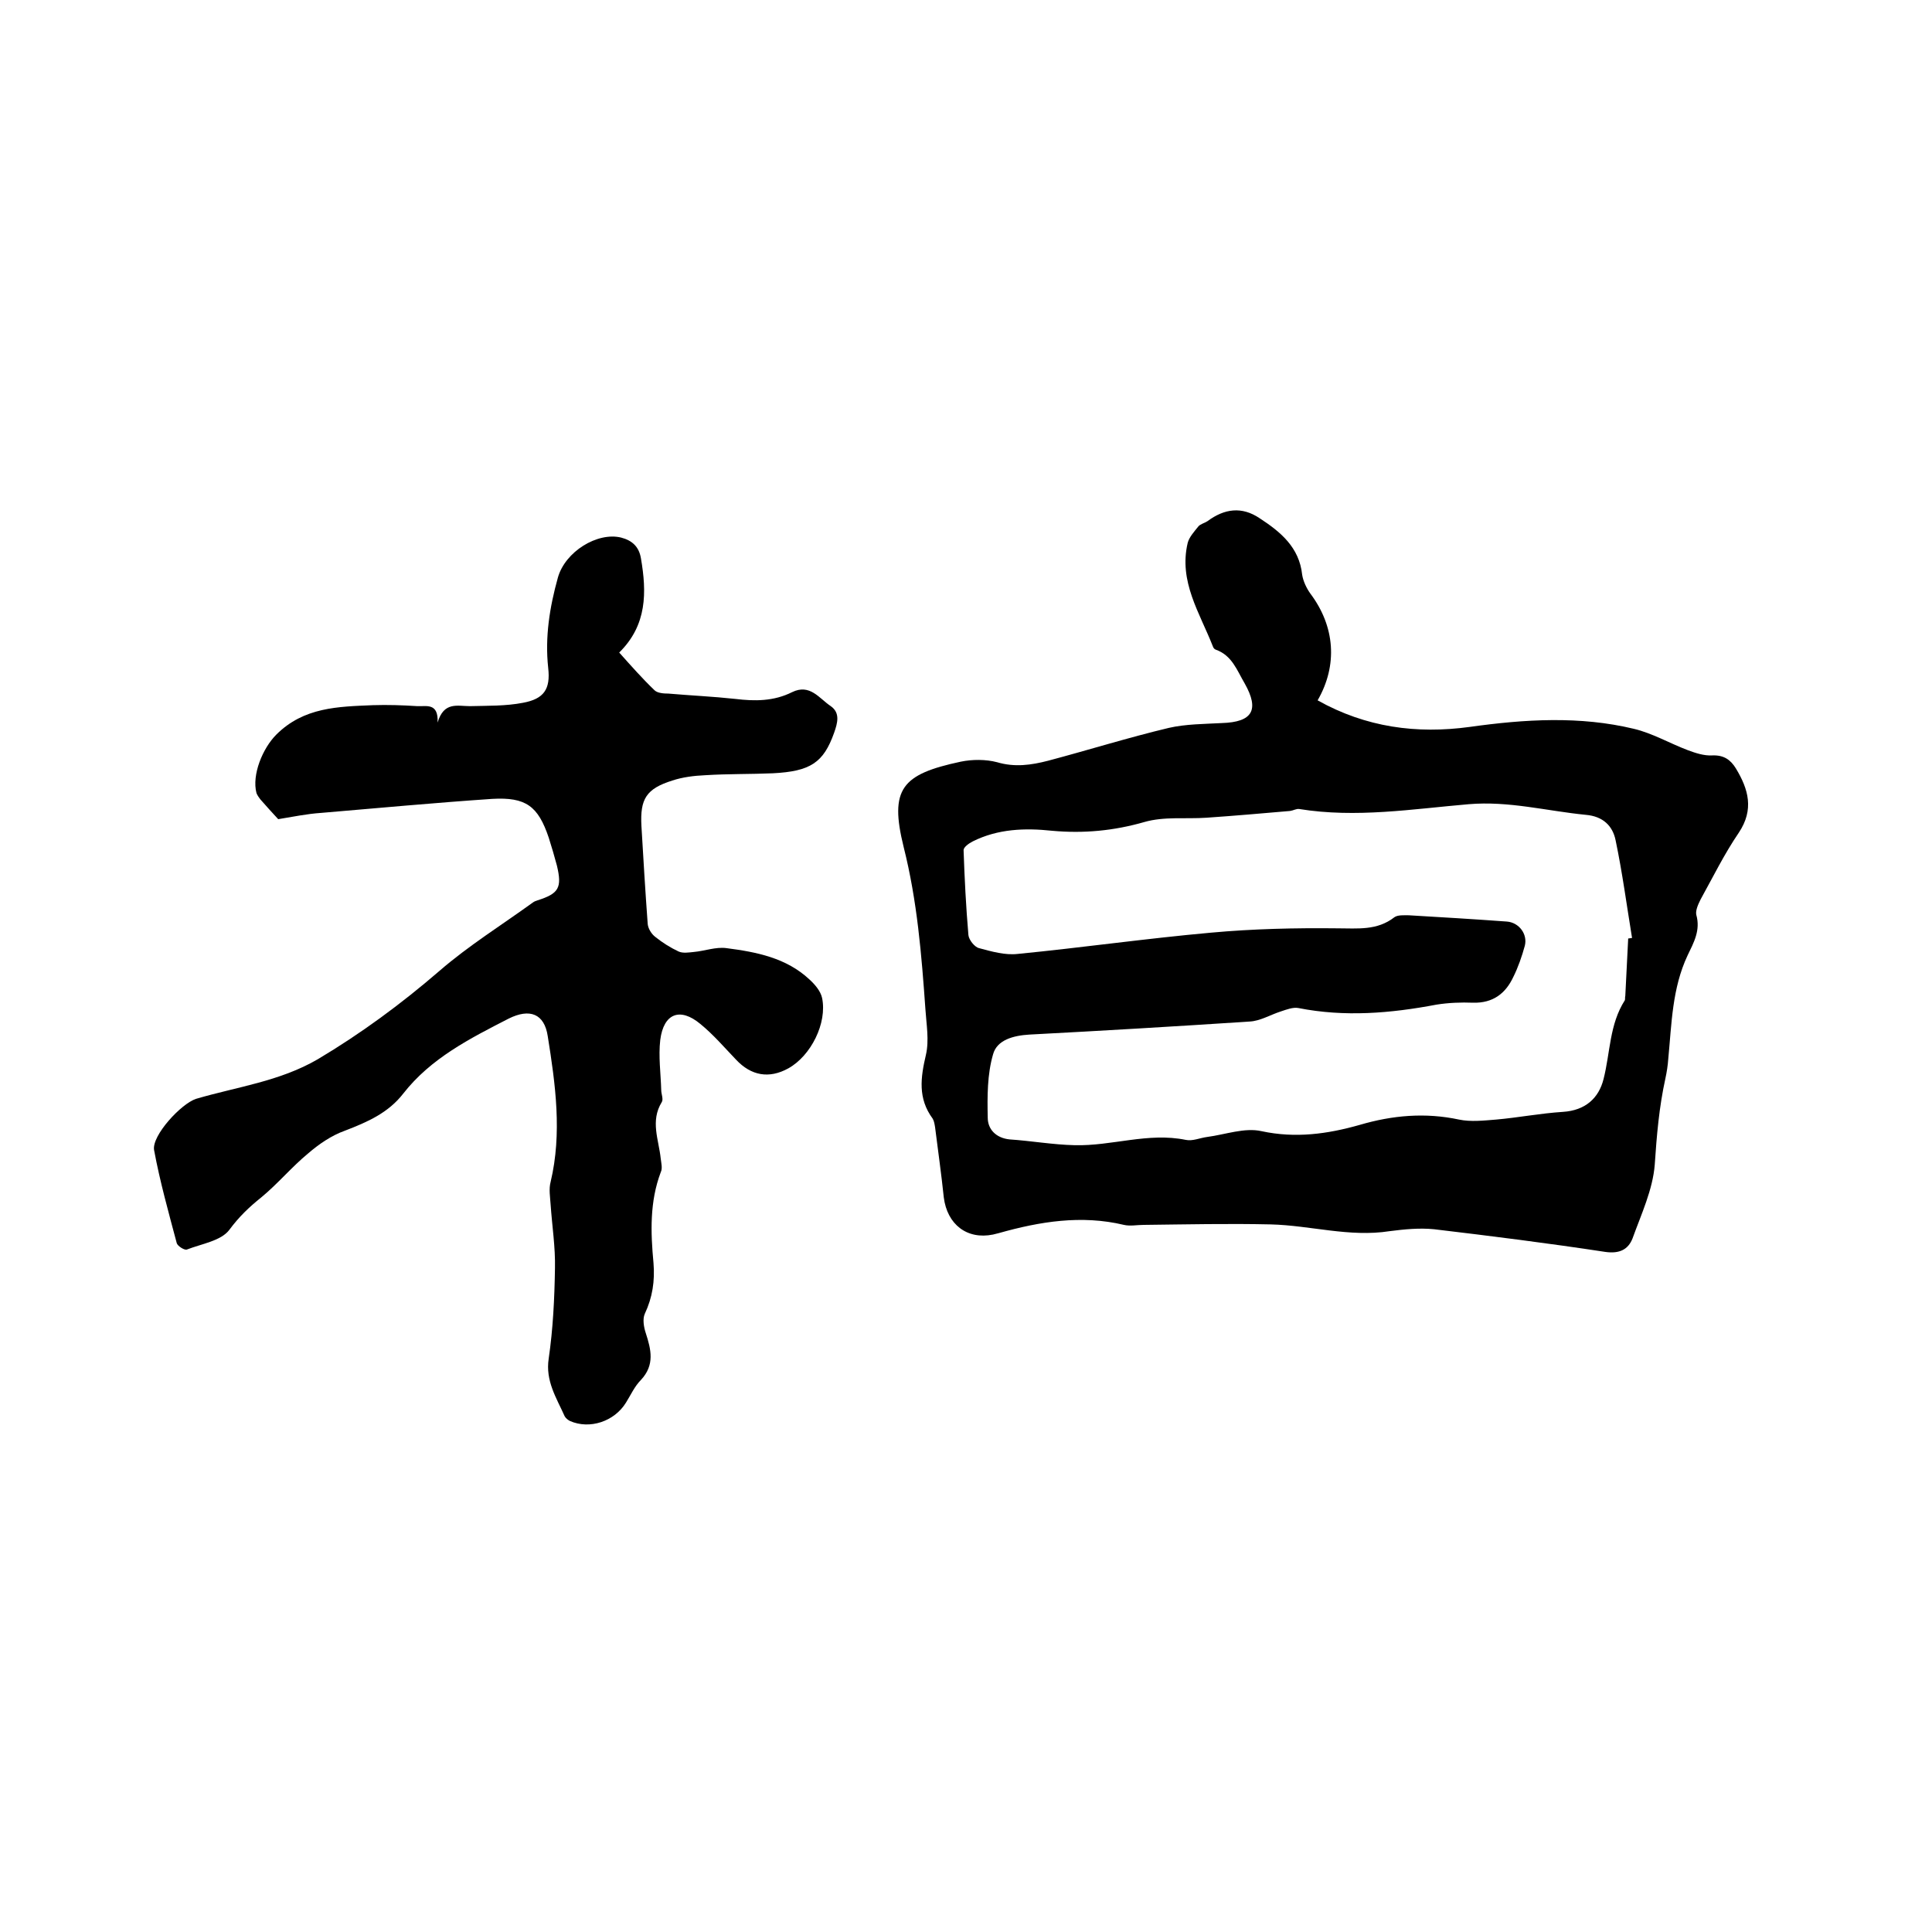 <svg enable-background="new 0 0 400 400" viewBox="0 0 400 400" xmlns="http://www.w3.org/2000/svg"><path d="m272.8 145c10 5.6 20.5 7 31.5 5.5 11.4-1.6 22.8-2.3 34 .4 3.8.9 7.4 3 11.1 4.4 1.6.6 3.4 1.2 5.1 1.1 2.4-.1 3.8.9 4.9 2.7 2.6 4.3 3.8 8.5.6 13.3-3 4.4-5.3 9.1-7.9 13.8-.5 1-1.1 2.3-.9 3.2.9 3.2-.5 5.7-1.8 8.4-3.2 6.8-3.3 14.1-4 21.4-.1 1.4-.3 2.7-.6 4.1-1.3 5.9-1.8 11.8-2.2 17.8-.4 5.2-2.8 10.3-4.6 15.3-.9 2.3-2.7 3.2-5.6 2.8-11.8-1.8-23.7-3.3-35.5-4.7-3-.3-6.1 0-9.2.4-8.3 1.3-16.4-1.2-24.6-1.4-8.8-.2-17.5 0-26.3.1-1.4 0-2.8.3-4.1 0-8.8-2.1-17.4-.7-25.9 1.7-.4.1-.8.2-1.2.3-5.4 1.1-9.5-2.1-10.2-7.7-.5-4.8-1.2-9.7-1.8-14.5-.1-.6-.2-1.3-.5-1.8-3.1-4.2-2.5-8.5-1.4-13.2.7-3 .1-6.3-.1-9.4-.8-11.3-1.7-22.5-4.5-33.6-3-12.1-.4-15.1 11.8-17.7 2.4-.5 5.2-.5 7.5.1 3.7 1.1 7.1.6 10.6-.3 8.3-2.2 16.6-4.8 25-6.8 3.5-.8 7.3-.8 11-1 6.3-.2 7.8-2.7 4.7-8.2-1.6-2.7-2.6-5.8-6-7-.3-.1-.5-.4-.6-.7-2.7-6.9-7.1-13.4-5.2-21.4.3-1.2 1.4-2.4 2.2-3.4.4-.5 1.3-.7 1.9-1.1 3.5-2.6 7.1-3.1 10.8-.6 4.3 2.8 8.2 6 8.8 11.7.2 1.3.9 2.8 1.7 3.9 5.1 6.8 5.7 14.8 1.5 22.1zm64.3 49.3c.3 0 .5-.1.8-.1-1.1-6.7-2-13.5-3.4-20.2-.6-3-2.6-5-6.2-5.3-8.1-.8-15.9-2.9-24.2-2.2-11.7 1-23.3 2.9-35.1 1-.6-.1-1.2.3-1.9.4-5.8.5-11.5 1-17.3 1.4-4.3.3-8.8-.3-12.9.9-6.3 1.8-12.5 2.4-19.1 1.8-5.6-.6-11.2-.4-16.4 2.2-.8.4-1.9 1.2-1.9 1.8.2 5.9.5 11.8 1 17.6.1 1 1.3 2.5 2.2 2.7 2.6.7 5.4 1.5 8 1.2 13.3-1.3 26.6-3.2 40-4.4 8.7-.8 17.5-1 26.2-.9 4.2 0 8.2.5 11.8-2.3.7-.5 2-.4 3-.4 6.8.4 13.5.8 20.3 1.3 2.5.2 4.3 2.6 3.7 5-.6 2.2-1.4 4.5-2.4 6.5-1.6 3.4-4.2 5.4-8.3 5.3-2.5-.1-5.1 0-7.6.4-9.5 1.8-19 2.6-28.6.7-1.1-.2-2.4.3-3.6.7-2.2.7-4.3 2-6.5 2.1-15.2 1-30.4 1.9-45.6 2.7-3.3.2-6.7 1.1-7.5 4.1-1.2 4.1-1.2 8.7-1.1 13.1 0 2.4 1.7 4.2 4.5 4.5 4.5.3 9 1.1 13.5 1.2 7.7.2 15.2-2.7 23-1.1 1.4.3 2.9-.4 4.4-.6 3.8-.5 7.8-2 11.3-1.2 7 1.5 13.6.6 20.3-1.3 6.8-2 13.6-2.6 20.6-1.1 2.4.5 5.1.2 7.6 0 4.6-.4 9.2-1.3 13.9-1.6 4.6-.3 7.4-2.8 8.4-6.8 1.4-5.5 1.2-11.3 4.4-16.3.1-.2 0-.6.1-.9.2-4.1.4-8 .6-11.9z"/><path d="m57.6 169.6c-1.1-1.2-2.4-2.6-3.7-4.1-.3-.4-.6-.8-.8-1.3-1-3.8 1.3-9.3 4.1-12.1 5.7-5.7 12.8-5.8 20-6.1 3.1-.1 6.1 0 9.2.2 1.8.1 4.4-.8 4.2 3.4 1.3-4.4 4.1-3.4 6.7-3.4 3.7-.1 7.4 0 11-.7 4.3-.8 5.7-2.8 5.2-7.2-.7-6.4.3-12.6 2-18.7 1.5-5.4 8.2-9.5 13.1-8.3 2.3.6 3.7 1.9 4.1 4.3 1.2 7 1.3 13.8-4.5 19.5 2.5 2.8 4.8 5.4 7.3 7.8.6.6 1.9.7 2.9.7 4.6.4 9.2.6 13.8 1.1 4.1.5 8 .5 11.8-1.4 3.7-1.8 5.6 1.3 8 2.9 2 1.4 1.4 3.5.7 5.5-2.2 6.2-4.9 8-12.7 8.4-4.6.2-9.3.1-14 .4-2.3.1-4.7.4-6.8 1.1-5.4 1.7-6.7 3.8-6.4 9.4.4 6.8.8 13.5 1.3 20.3.1 1 .8 2.1 1.6 2.7 1.5 1.2 3.1 2.2 4.8 3 .9.4 2.1.2 3.1.1 2.3-.2 4.6-1.1 6.8-.8 6.2.8 12.4 2 17.2 6.5 1.1 1 2.3 2.4 2.6 3.8 1.1 5.2-2.3 12-7 14.6-4 2.2-7.7 1.5-10.8-1.8-2.4-2.5-4.7-5.2-7.4-7.4-4.2-3.5-7.6-2.2-8.3 3.3-.4 3.4.1 6.9.2 10.4 0 .8.5 1.9.1 2.5-2.4 3.9-.6 7.8-.2 11.7.1.9.4 2 0 2.8-2.3 6.1-2.1 12.4-1.5 18.8.3 3.7-.2 7.1-1.8 10.5-.5 1.1-.2 2.8.2 4 1.1 3.4 1.9 6.6-1 9.7-1.3 1.3-2.1 3.1-3.1 4.7-2.4 3.9-7.5 5.6-11.6 3.8-.4-.2-.9-.6-1.1-1-1.7-3.8-4-7.3-3.3-11.9.9-6.2 1.2-12.4 1.3-18.7.1-4.4-.6-8.8-.9-13.2-.1-1.6-.4-3.2 0-4.7 2.4-10.1 1-20.2-.6-30.2-.7-4.6-3.7-5.8-8.1-3.6-8 4.1-16.1 8.2-21.8 15.5-3.1 4-7.4 5.9-12.1 7.7-2.8 1-5.4 2.8-7.6 4.7-3.4 2.8-6.3 6.3-9.7 9.1-2.5 2-4.6 4-6.6 6.7-1.7 2.3-5.7 2.9-8.8 4.1-.5.2-1.9-.7-2.1-1.3-1.7-6.4-3.5-12.8-4.7-19.3-.5-3 5.6-9.6 8.7-10.6 8.5-2.5 17.3-3.6 25.2-8.2 8.9-5.3 17.2-11.4 25.2-18.3 6-5.2 12.9-9.5 19.4-14.2.3-.2.6-.3.9-.4 4.4-1.4 5.1-2.6 4-7.2-.5-1.9-1.1-3.9-1.7-5.8-2.2-6.5-4.7-8.4-11.7-8-11.8.8-23.6 1.9-35.4 2.9-3 .2-5.8.8-8.9 1.3z"/></svg>